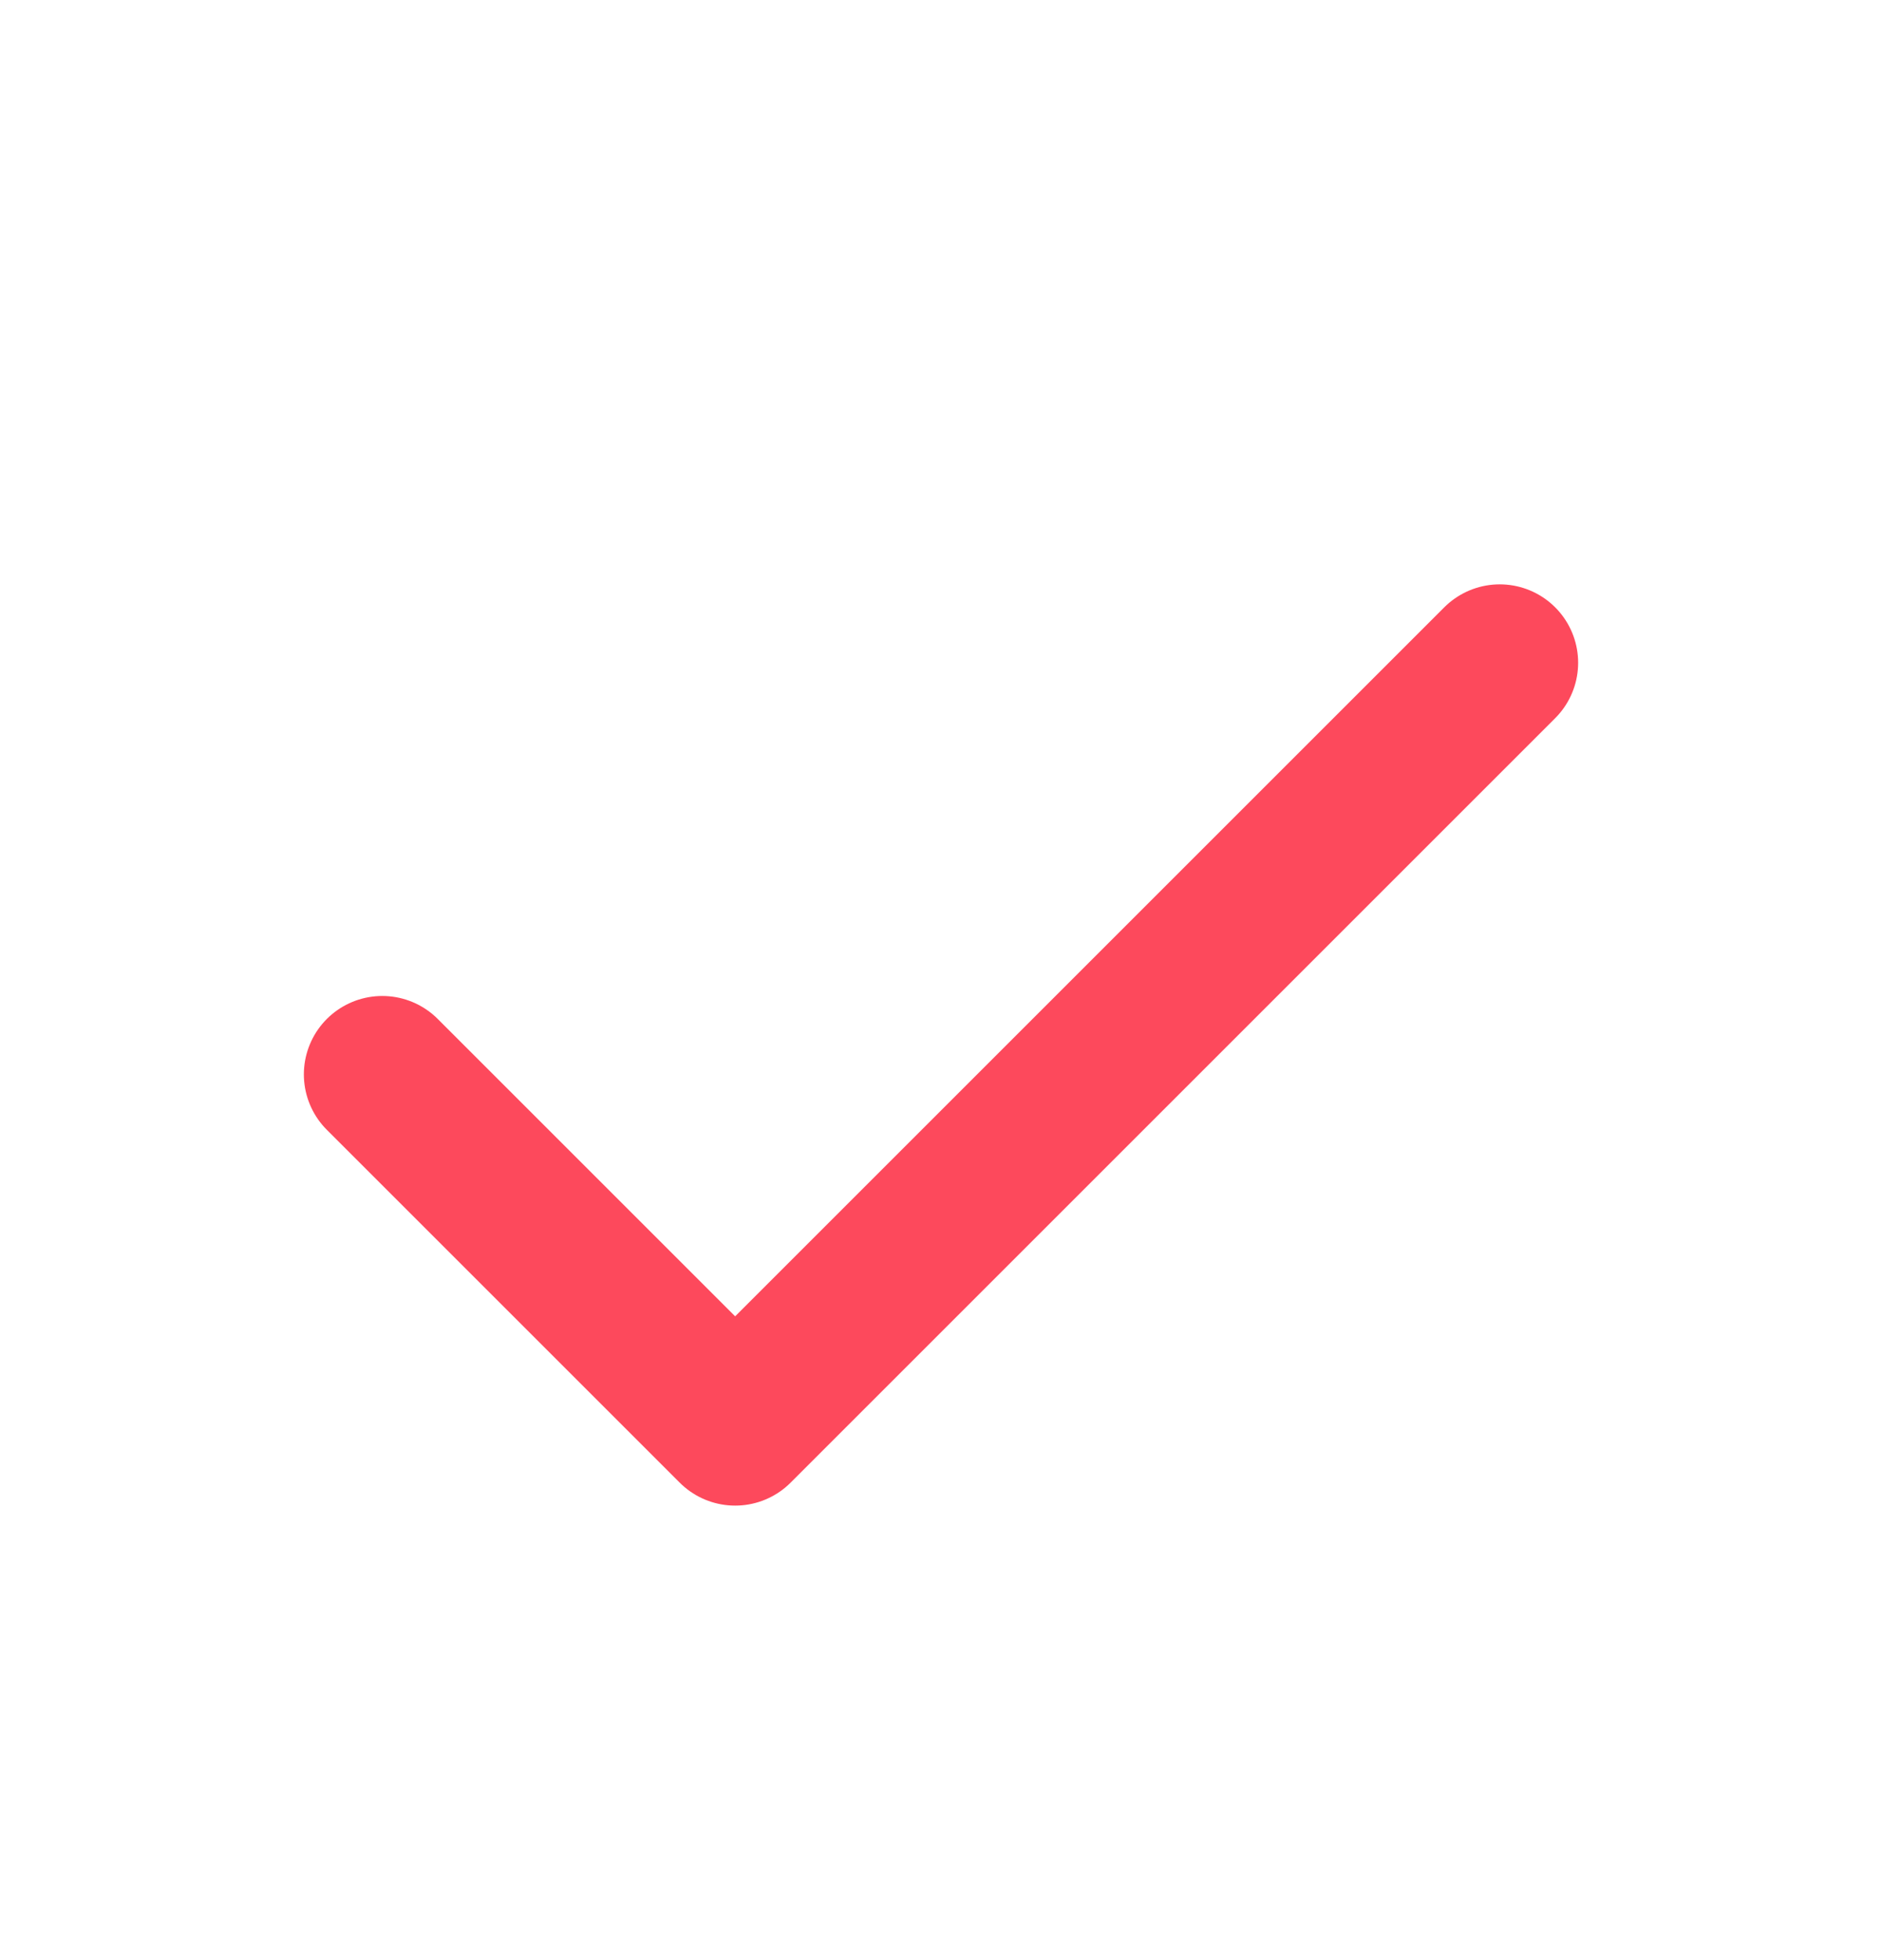 <svg width="24" height="25" viewBox="0 0 24 25" fill="none" xmlns="http://www.w3.org/2000/svg">
<path d="M4.875 13.703L9.375 18.203L19.125 8.453" stroke="#FD495C" stroke-width="2" stroke-linecap="round" stroke-linejoin="round"/>
</svg>
